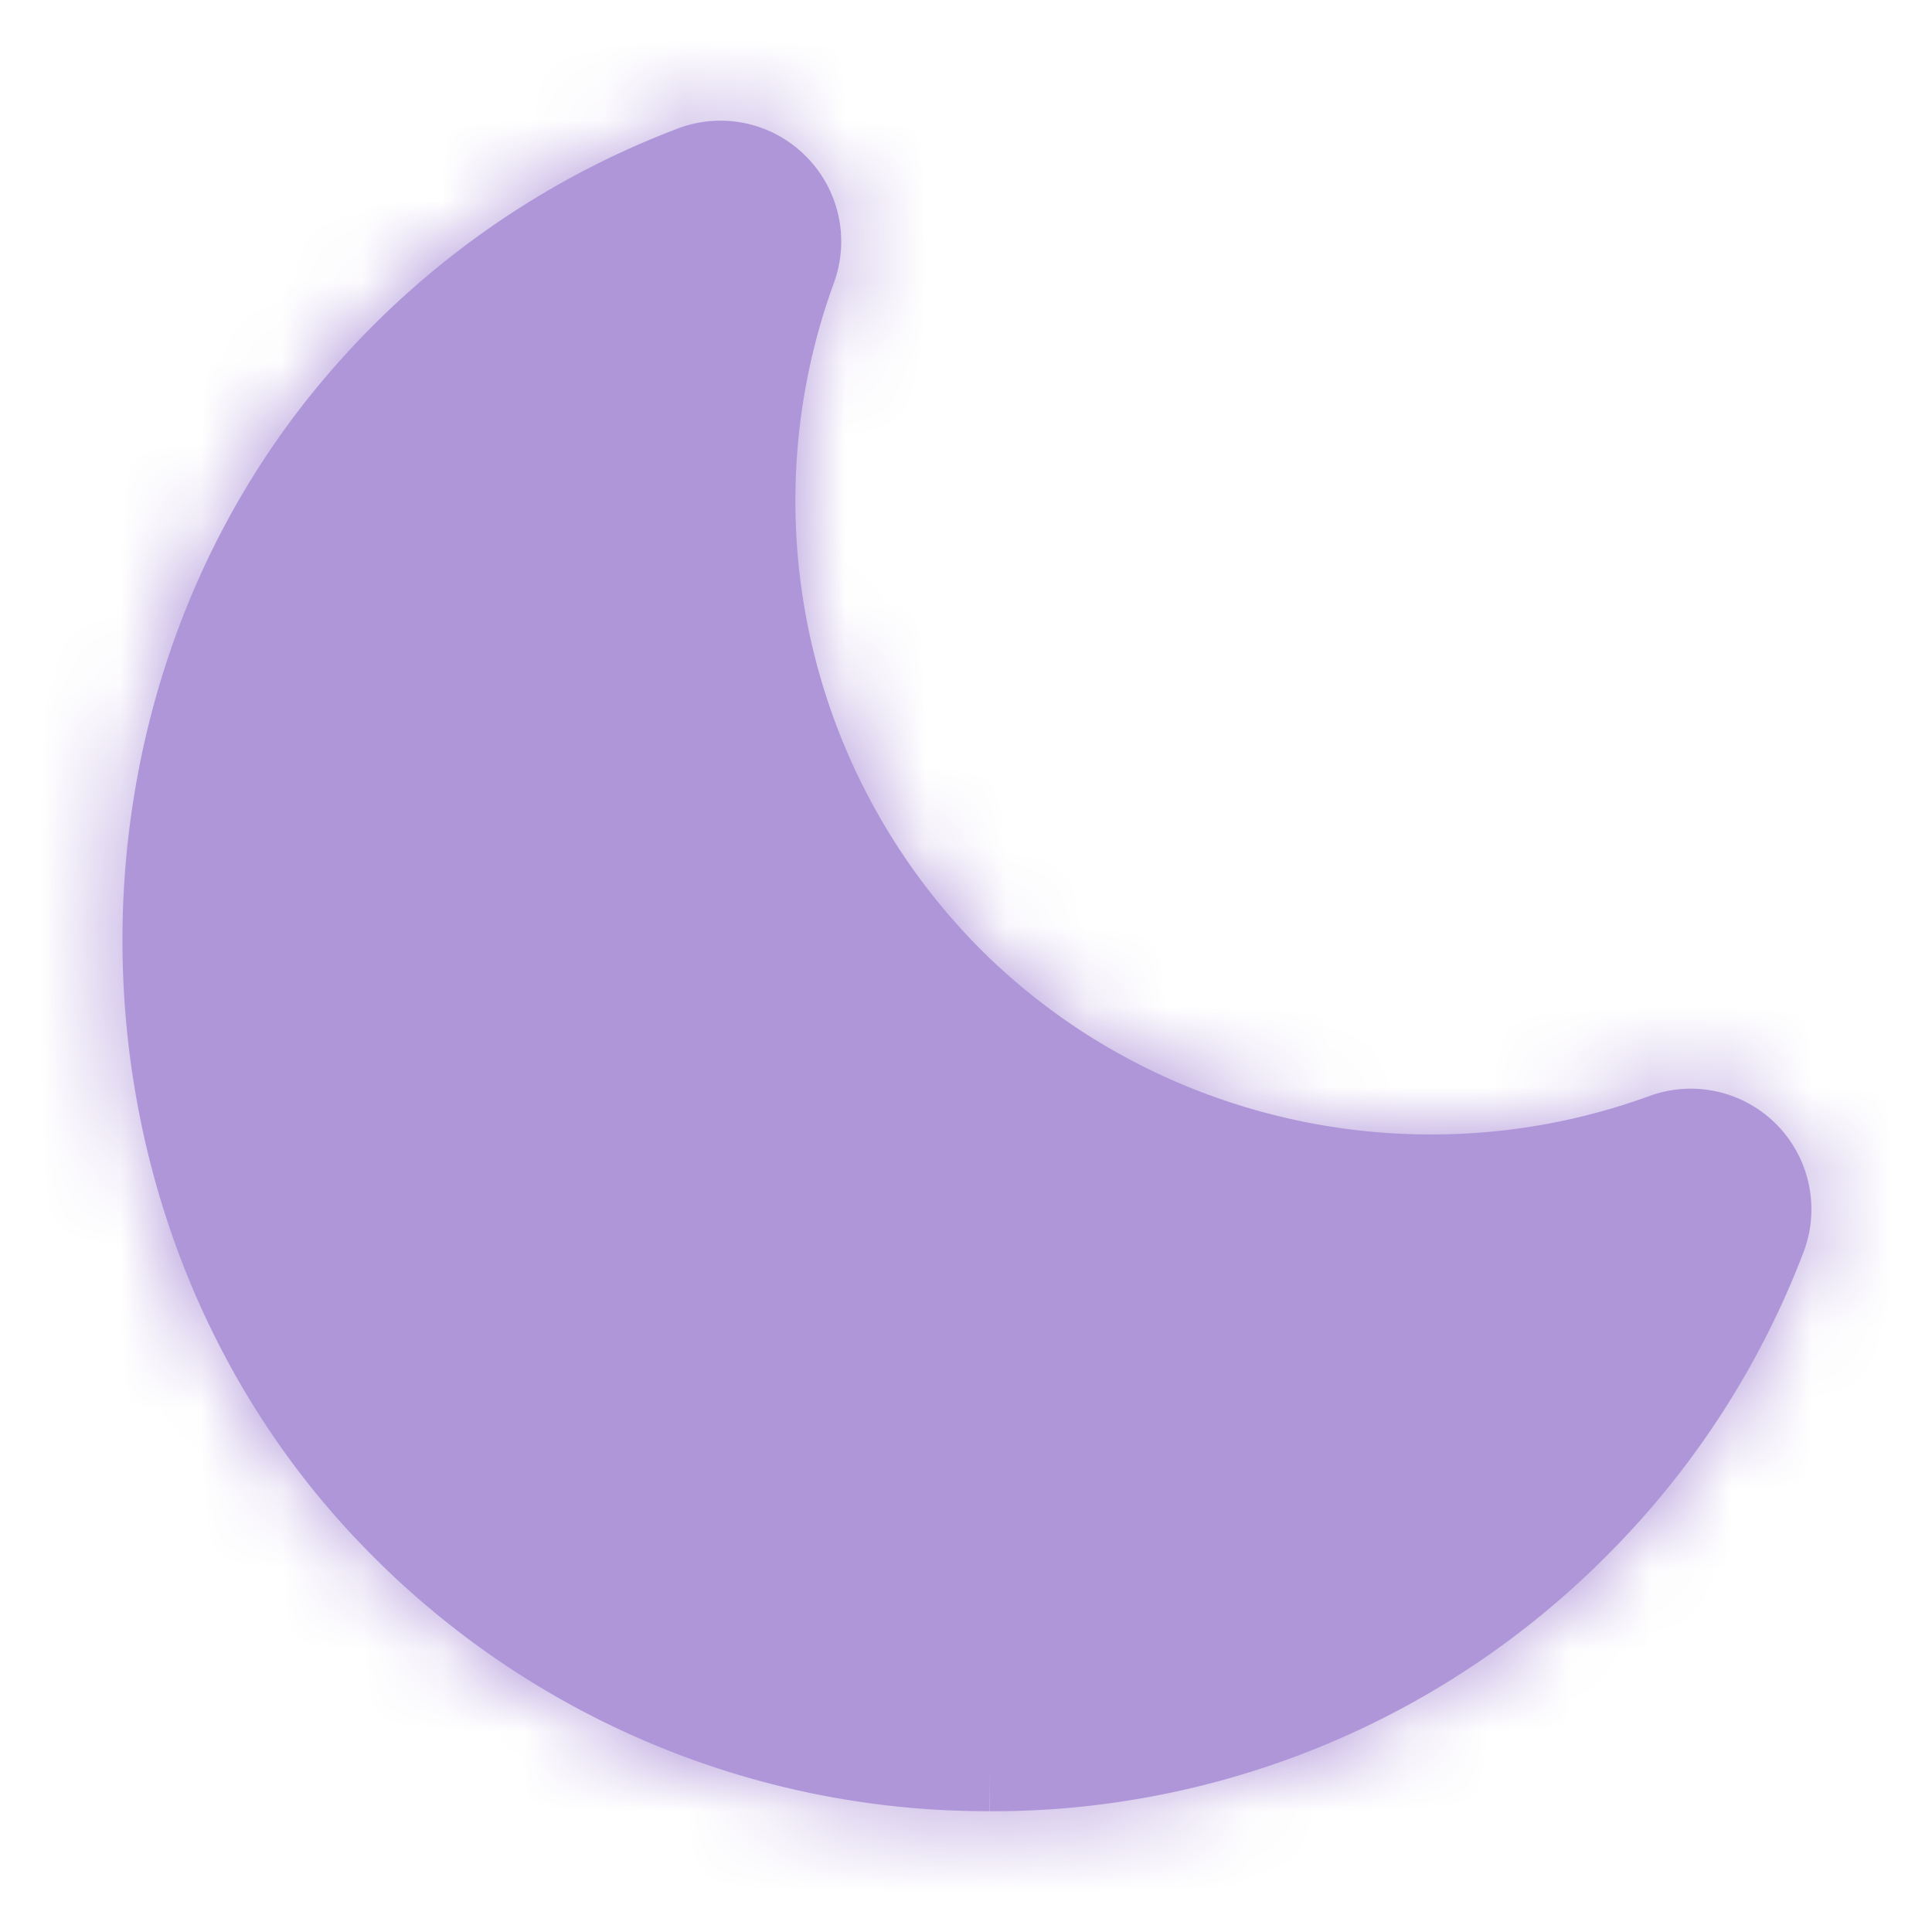 <svg xmlns="http://www.w3.org/2000/svg" width="24" height="24" fill="none"><path fill="#AF96D9" fill-rule="evenodd" d="m12.296 22-.096-.001a10.266 10.266 0 0 1-7.344-3.153C1.179 15.041 1.064 8.744 4.599 4.809a10.23 10.23 0 0 1 3.993-2.743.994.994 0 0 1 1.059.222c.28.275.373.688.238 1.056a8.397 8.397 0 0 0 1.94 8.804c2.298 2.293 5.764 3.054 8.829 1.938a.998.998 0 0 1 1.276 1.298 10.225 10.225 0 0 1-2.336 3.596A10.261 10.261 0 0 1 12.296 22" clip-rule="evenodd"></path><path stroke="#AF96D9" d="m12.296 22-.096-.001a10.266 10.266 0 0 1-7.344-3.153C1.179 15.041 1.064 8.744 4.599 4.809a10.23 10.23 0 0 1 3.993-2.743.994.994 0 0 1 1.059.222c.28.275.373.688.238 1.056a8.397 8.397 0 0 0 1.94 8.804c2.298 2.293 5.764 3.054 8.829 1.938a.998.998 0 0 1 1.276 1.298 10.225 10.225 0 0 1-2.336 3.596A10.261 10.261 0 0 1 12.296 22"></path><mask id="a" width="22" height="22" x="1" y="1" maskUnits="userSpaceOnUse" style="mask-type:luminance"><path fill="#fff" fill-rule="evenodd" d="m12.296 22-.096-.001a10.266 10.266 0 0 1-7.344-3.153C1.179 15.041 1.064 8.744 4.599 4.809a10.23 10.23 0 0 1 3.993-2.743.994.994 0 0 1 1.059.222c.28.275.373.688.238 1.056a8.397 8.397 0 0 0 1.94 8.804c2.298 2.293 5.764 3.054 8.829 1.938a.998.998 0 0 1 1.276 1.298 10.225 10.225 0 0 1-2.336 3.596A10.261 10.261 0 0 1 12.296 22" clip-rule="evenodd"></path><path stroke="#fff" d="m12.296 22-.096-.001a10.266 10.266 0 0 1-7.344-3.153C1.179 15.041 1.064 8.744 4.599 4.809a10.23 10.23 0 0 1 3.993-2.743.994.994 0 0 1 1.059.222c.28.275.373.688.238 1.056a8.397 8.397 0 0 0 1.94 8.804c2.298 2.293 5.764 3.054 8.829 1.938a.998.998 0 0 1 1.276 1.298 10.225 10.225 0 0 1-2.336 3.596A10.261 10.261 0 0 1 12.296 22"></path></mask><g mask="url(#a)"><path fill="#AF96D9" d="M0 0h24v24H0z"></path><g filter="url(#b)"><path fill="#AF96D9" d="M0 0h24v24H0z"></path><path stroke="#AF96D9" d="M0 0h24v24H0z"></path></g></g><defs><filter id="b" width="32" height="32" x="-4" y="0" color-interpolation-filters="sRGB" filterUnits="userSpaceOnUse"><feFlood flood-opacity="0" result="BackgroundImageFix"></feFlood><feColorMatrix in="SourceAlpha" result="hardAlpha" values="0 0 0 0 0 0 0 0 0 0 0 0 0 0 0 0 0 0 127 0"></feColorMatrix><feOffset dy="4"></feOffset><feGaussianBlur stdDeviation="2"></feGaussianBlur><feComposite in2="hardAlpha" operator="out"></feComposite><feColorMatrix values="0 0 0 0 0 0 0 0 0 0 0 0 0 0 0 0 0 0 0.25 0"></feColorMatrix><feBlend in2="BackgroundImageFix" result="effect1_dropShadow_0_2735"></feBlend><feBlend in="SourceGraphic" in2="effect1_dropShadow_0_2735" result="shape"></feBlend></filter></defs></svg>